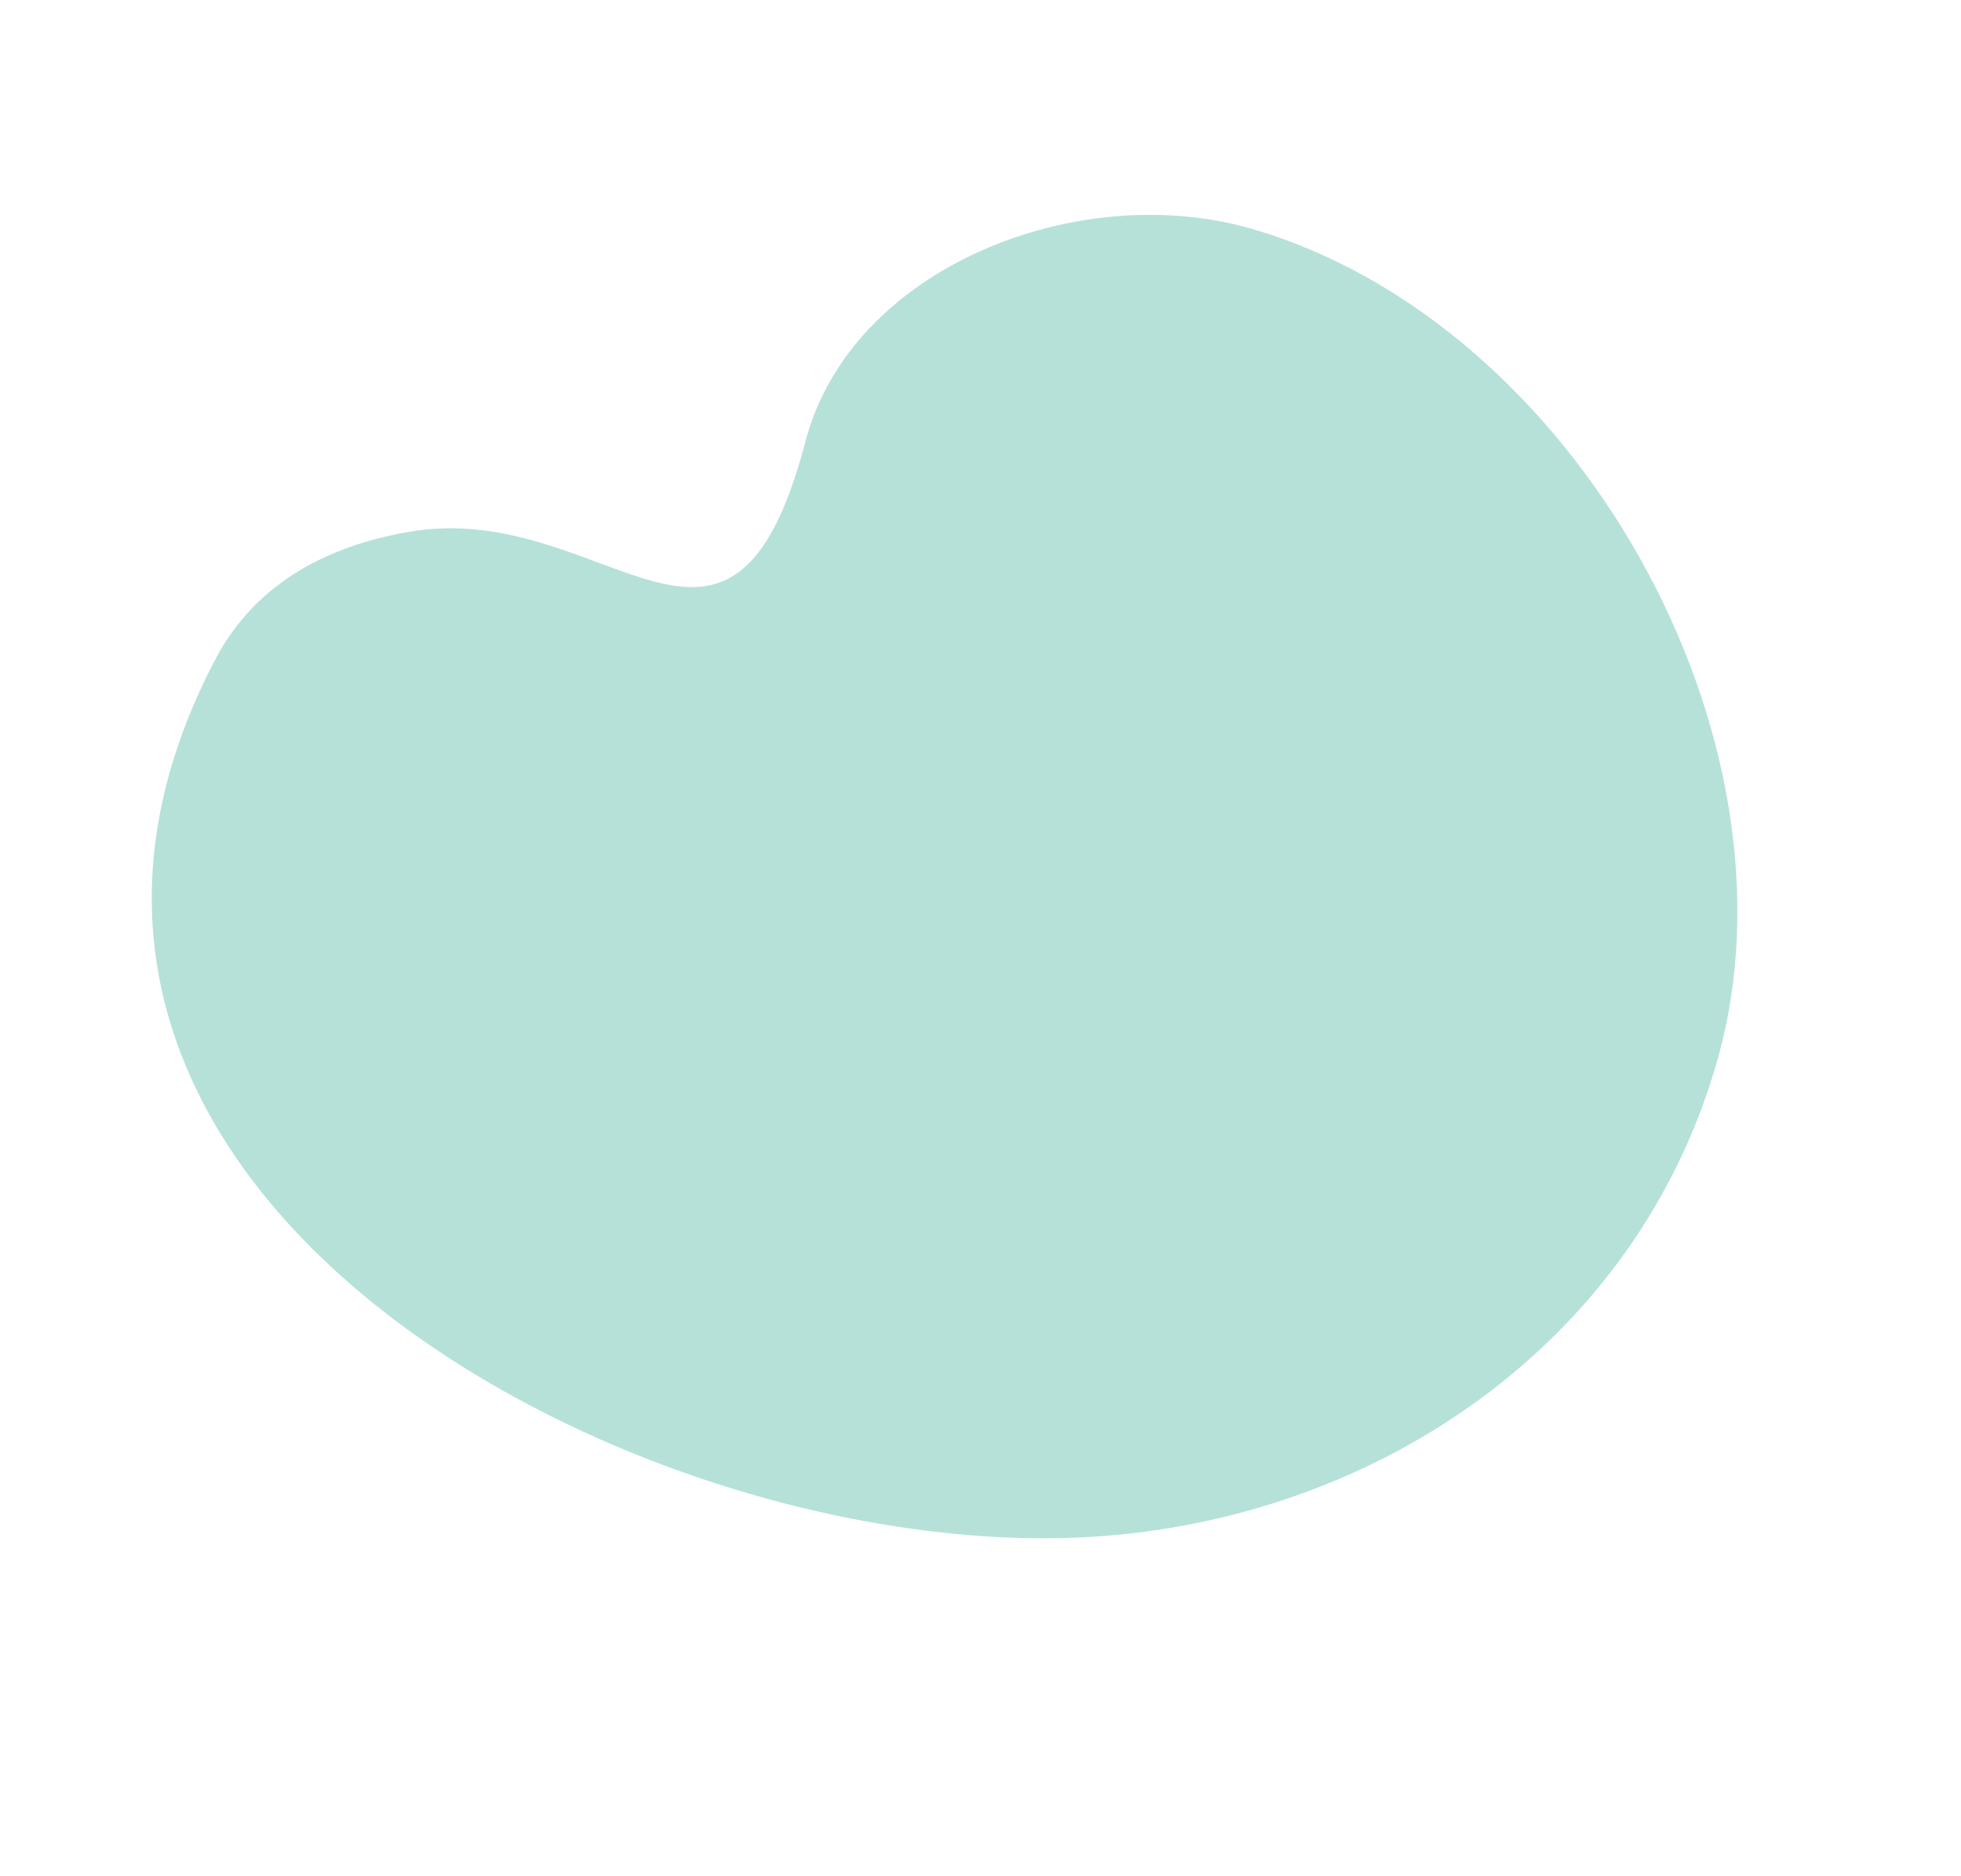 <svg xmlns="http://www.w3.org/2000/svg" xmlns:xlink="http://www.w3.org/1999/xlink" width="342.535" height="327.683" viewBox="0 0 342.535 327.683">
  <defs>
    <clipPath id="clip-path">
      <rect id="Rectangle_24711" data-name="Rectangle 24711" width="227.456" height="265.558" fill="none"/>
    </clipPath>
  </defs>
  <g id="Group_19706" data-name="Group 19706" transform="matrix(-0.485, -0.875, 0.875, -0.485, 110.273, 327.683)">
    <g id="Group_19705" data-name="Group 19705" transform="translate(0 0)" clip-path="url(#clip-path)">
      <path id="Path_83223" data-name="Path 83223" d="M220.925,39.356c-57.107-86.682-171.87-13.2-207.134,57.573C-8.949,142.587-4.2,198.442,32.767,235.032c41.544,41.116,124.7,40.607,166.34-.965,22.239-22.207,27.953-64.322,5.214-86.046-37.381-35.739,8.3-35.2,19.772-68.269,5.756-16.607,3.738-29.911-3.168-40.4" transform="translate(0 0.001)" fill="#b5e1d9"/>
    </g>
  </g>
</svg>
